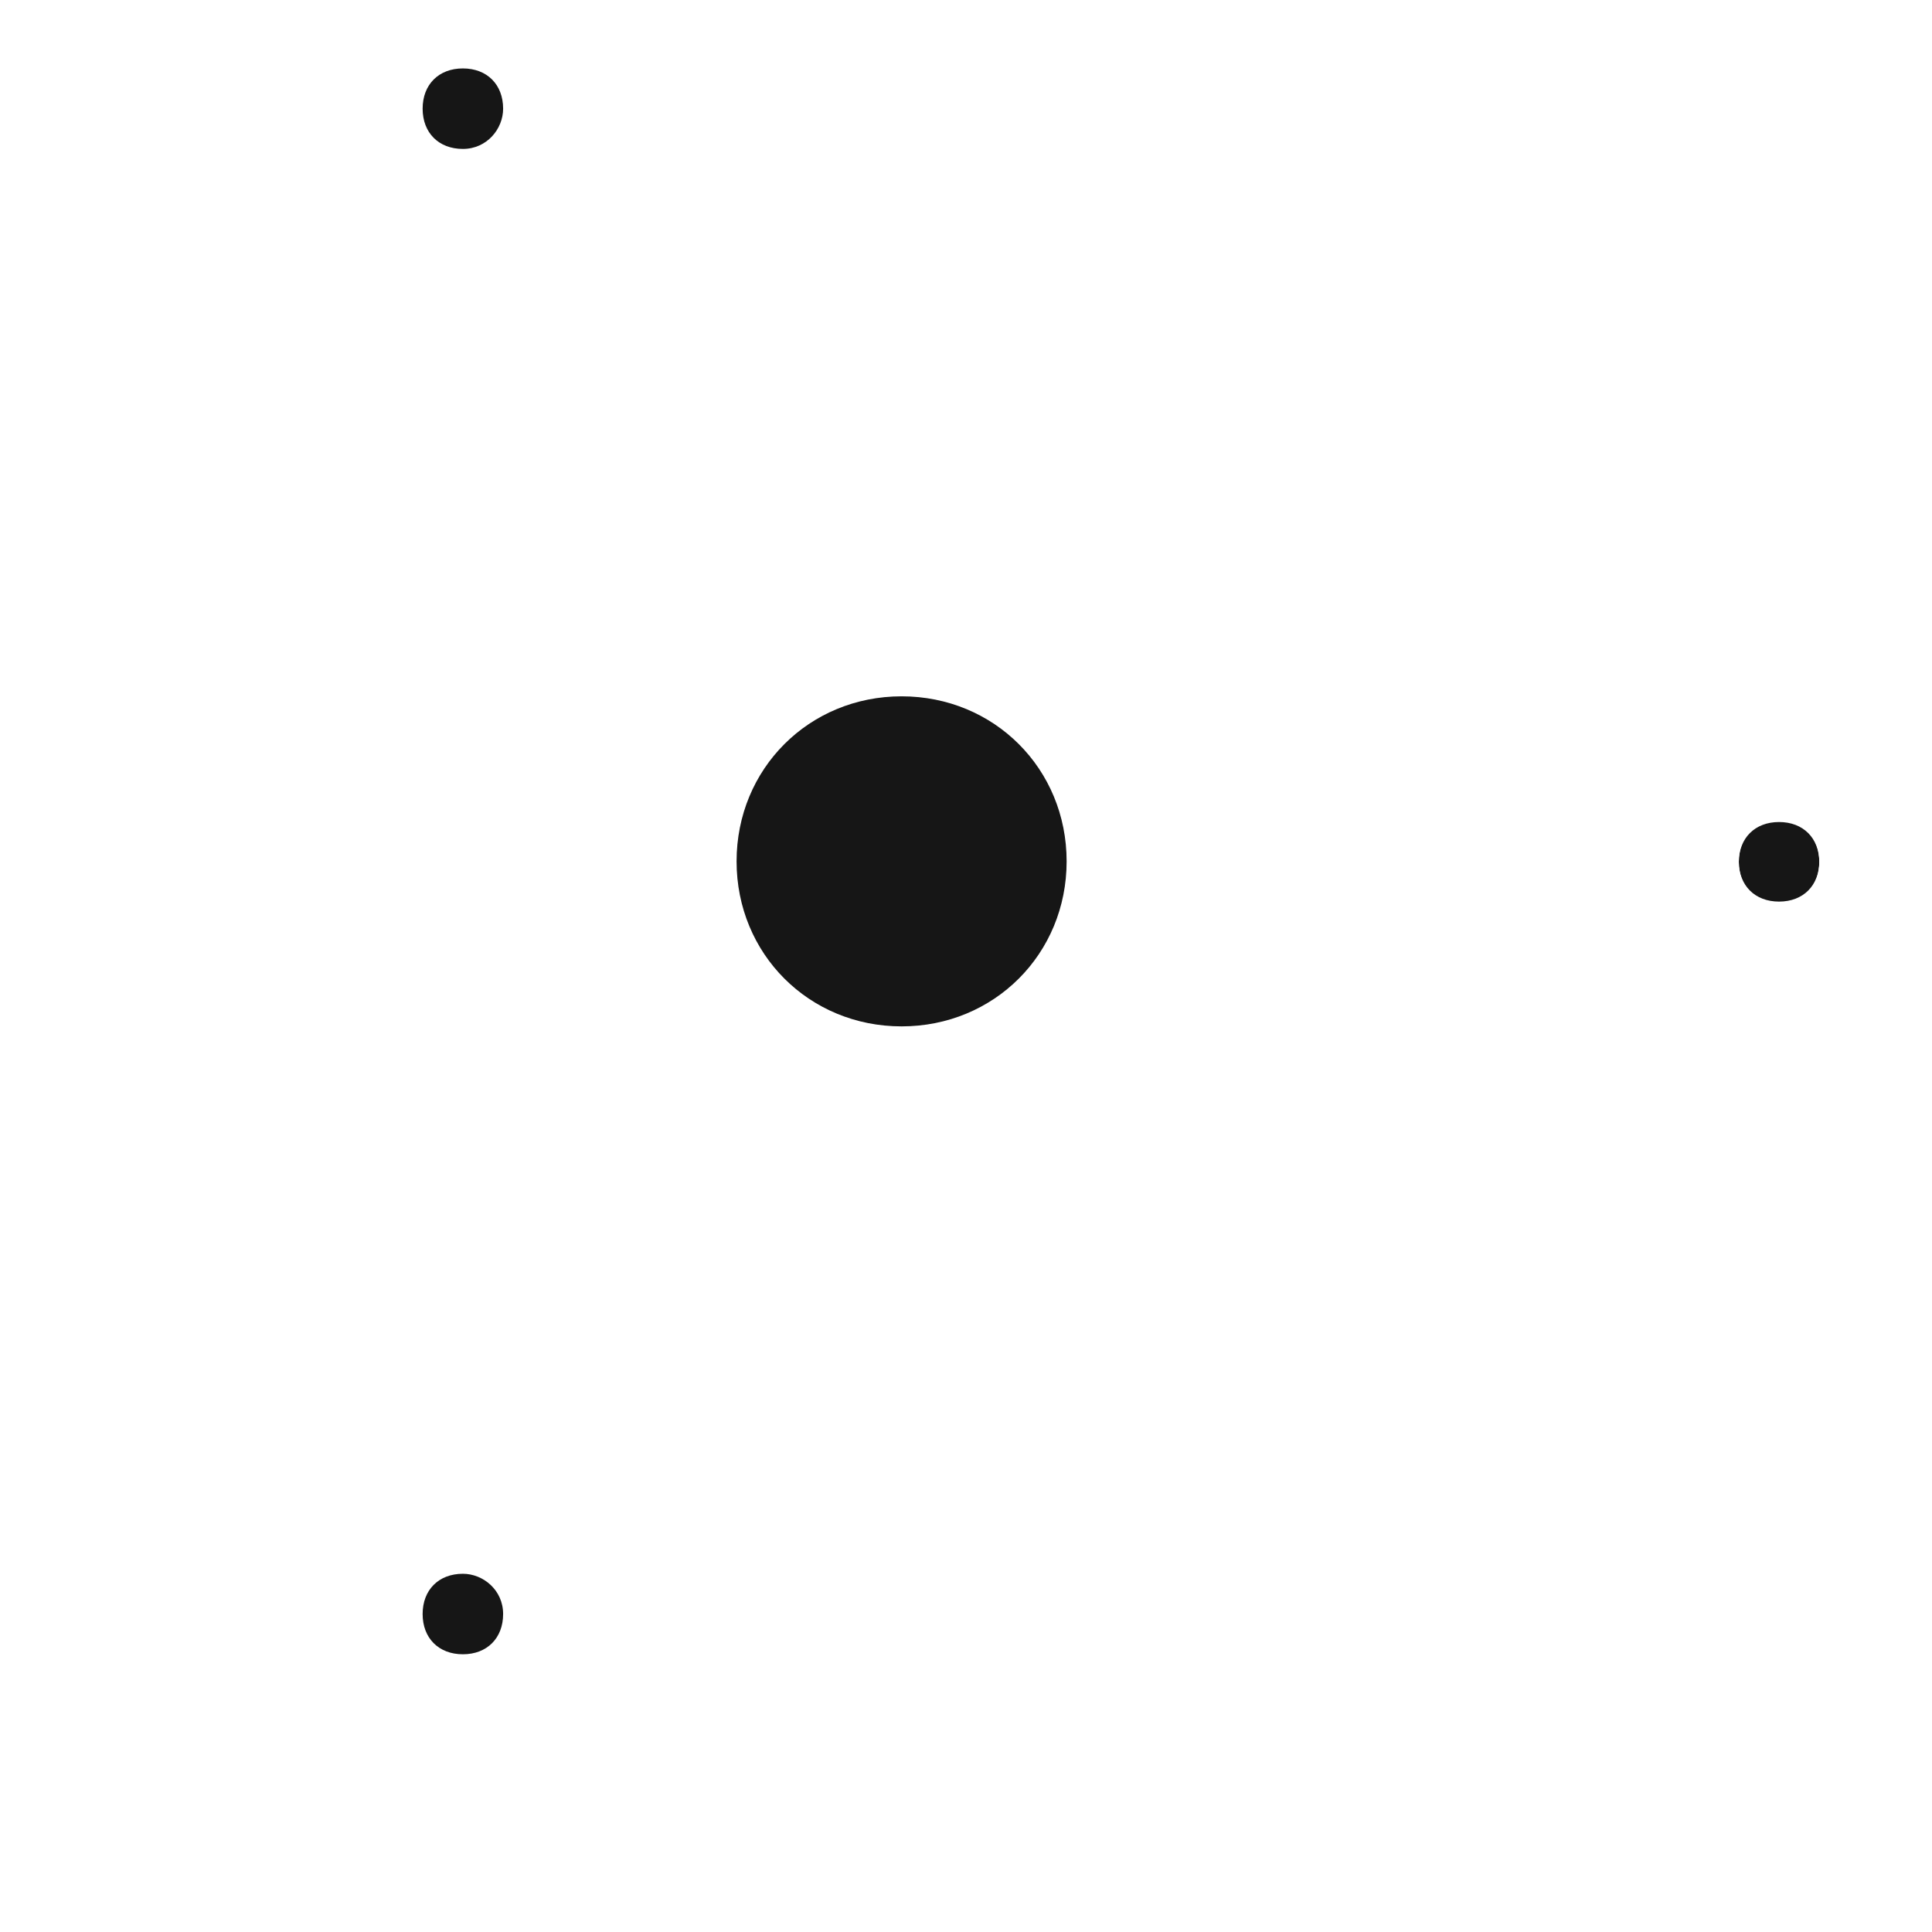 <?xml version="1.0" encoding="utf-8"?>
<!-- Generator: Adobe Illustrator 24.3.0, SVG Export Plug-In . SVG Version: 6.00 Build 0)  -->
<svg version="1.1" id="Layer_1" xmlns="http://www.w3.org/2000/svg" xmlns:xlink="http://www.w3.org/1999/xlink" x="0px" y="0px"
	 viewBox="0 0 48 48" style="enable-background:new 0 0 48 48;" xml:space="preserve">
<style type="text/css">
	.st0{fill-rule:evenodd;clip-rule:evenodd;fill:#161616;}
	.st1{filter:url(#Adobe_OpacityMaskFilter);}
	.st2{fill-rule:evenodd;clip-rule:evenodd;fill:#FFFFFF;}
	.st3{mask:url(#mask-2_1_);fill-rule:evenodd;clip-rule:evenodd;fill:#FFFFFF;}
</style>
<g id="Benefit4_BizAuto">
	<g id="Group-12">
		<path id="Fill-1" class="st0" d="M44.2,20.4c-0.6,0-1,0.4-1,1s0.4,1,1,1s1-0.4,1-1S44.8,20.4,44.2,20.4"/>
		<g id="Group-5" transform="translate(0, 0.123)">
			<g id="Clip-4">
			</g>
			<defs>
				<filter id="Adobe_OpacityMaskFilter" filterUnits="userSpaceOnUse" x="0" y="0.4" width="46.4" height="41.7">
					<feColorMatrix  type="matrix" values="1 0 0 0 0  0 1 0 0 0  0 0 1 0 0  0 0 0 1 0"/>
				</filter>
			</defs>
			<mask maskUnits="userSpaceOnUse" x="0" y="0.4" width="46.4" height="41.7" id="mask-2_1_">
				<g class="st1">
					<polygon id="path-1_1_" class="st2" points="0,0.4 46.4,0.4 46.4,42.1 0,42.1 					"/>
				</g>
			</mask>
			<path id="Fill-3" class="st3" d="M22.4,33.2c-2,0-3.9-0.4-5.7-1l1.2-2.1c1.4,0.7,2.9,1.1,4.5,1.1c5.3,0,9.6-4.2,9.9-9.4h9.9
				c0.1,0.2,0.1,0.4,0.3,0.6C39.4,25.7,31.3,33.2,22.4,33.2L22.4,33.2z M1.3,21.3c1.3-1.5,7.1-7.8,14.3-10.5l1.3,2.3
				c-2.7,1.8-4.4,4.8-4.4,8.3c0,3.4,1.8,6.5,4.4,8.3l-1.3,2.3C8.4,29,2.6,22.8,1.3,21.3L1.3,21.3z M27.6,20.7
				c-0.3-2.6-2.5-4.7-5.2-4.7c-0.8,0-1.5,0.2-2.1,0.5l-1.8-3.1c1.2-0.6,2.5-0.9,3.9-0.9c4.7,0,8.5,3.6,8.8,8.2H27.6z M20.3,26.1
				c0.7,0.3,1.4,0.5,2.1,0.5c2.7,0,4.9-2.1,5.2-4.7h3.6c-0.3,4.6-4.1,8.2-8.8,8.2c-1.4,0-2.7-0.3-3.9-0.9L20.3,26.1z M17.2,21.3
				c0,1.7,0.9,3.2,2.1,4.2l-1.8,3.1c-2.3-1.6-3.9-4.3-3.9-7.3c0-3,1.5-5.7,3.9-7.3l1.8,3.1C18,18,17.2,19.6,17.2,21.3L17.2,21.3z
				 M22.4,17.2c2.3,0,4.1,1.8,4.1,4.1c0,2.3-1.8,4.1-4.1,4.1s-4.1-1.8-4.1-4.1C18.3,19,20.1,17.2,22.4,17.2L22.4,17.2z M22.4,9.4
				c8.9,0,17,7.5,20.1,10.8c-0.1,0.2-0.2,0.4-0.3,0.6h-9.9c-0.3-5.2-4.6-9.4-9.9-9.4c-1.6,0-3.2,0.4-4.5,1.1l-1.2-2.1
				C18.5,9.7,20.4,9.4,22.4,9.4L22.4,9.4z M44.2,22.3c-0.6,0-1-0.4-1-1s0.4-1,1-1s1,0.4,1,1S44.8,22.3,44.2,22.3L44.2,22.3z
				 M12.5,40c0,0.6-0.4,1-1,1s-1-0.4-1-1c0-0.6,0.4-1,1-1S12.5,39.4,12.5,40L12.5,40z M10.5,2.6c0-0.6,0.4-1,1-1s1,0.4,1,1
				s-0.4,1-1,1S10.5,3.1,10.5,2.6L10.5,2.6z M44.2,19.2c-0.3,0-0.6,0.1-0.9,0.2C40.2,16,31.9,8.2,22.4,8.2c-2.2,0-4.3,0.4-6.3,1.1
				L13,4c0.4-0.4,0.6-0.9,0.6-1.5c0-1.2-1-2.1-2.1-2.1s-2.1,1-2.1,2.1s1,2.1,2.1,2.1c0.2,0,0.4,0,0.5-0.1l3,5.1
				C6.6,13,0.5,20.5,0.1,20.9c-0.2,0.2-0.2,0.5,0,0.7C0.5,22,6.6,29.6,15,32.8L12,38c-0.2,0-0.4-0.1-0.5-0.1c-1.2,0-2.1,1-2.1,2.1
				c0,1.2,1,2.1,2.1,2.1s2.1-1,2.1-2.1c0-0.6-0.2-1.1-0.6-1.5l3.1-5.3c2,0.7,4.1,1.1,6.3,1.1c9.5,0,17.8-7.8,20.9-11.1
				c0.3,0.1,0.6,0.2,0.9,0.2c1.2,0,2.1-1,2.1-2.1S45.4,19.2,44.2,19.2L44.2,19.2z"/>
		</g>
		<path id="Fill-6" class="st0" d="M12.5,2.7c0-0.6-0.4-1-1-1s-1,0.4-1,1s0.4,1,1,1S12.5,3.2,12.5,2.7"/>
		<path id="Fill-8" class="st0" d="M11.5,39.1c-0.6,0-1,0.4-1,1s0.4,1,1,1s1-0.4,1-1S12,39.1,11.5,39.1"/>
		<path id="Fill-10" class="st0" d="M22.4,25.5c2.3,0,4.1-1.8,4.1-4.1c0-2.3-1.8-4.1-4.1-4.1s-4.1,1.8-4.1,4.1
			C18.3,23.7,20.1,25.5,22.4,25.5"/>
	</g>
</g>
</svg>
